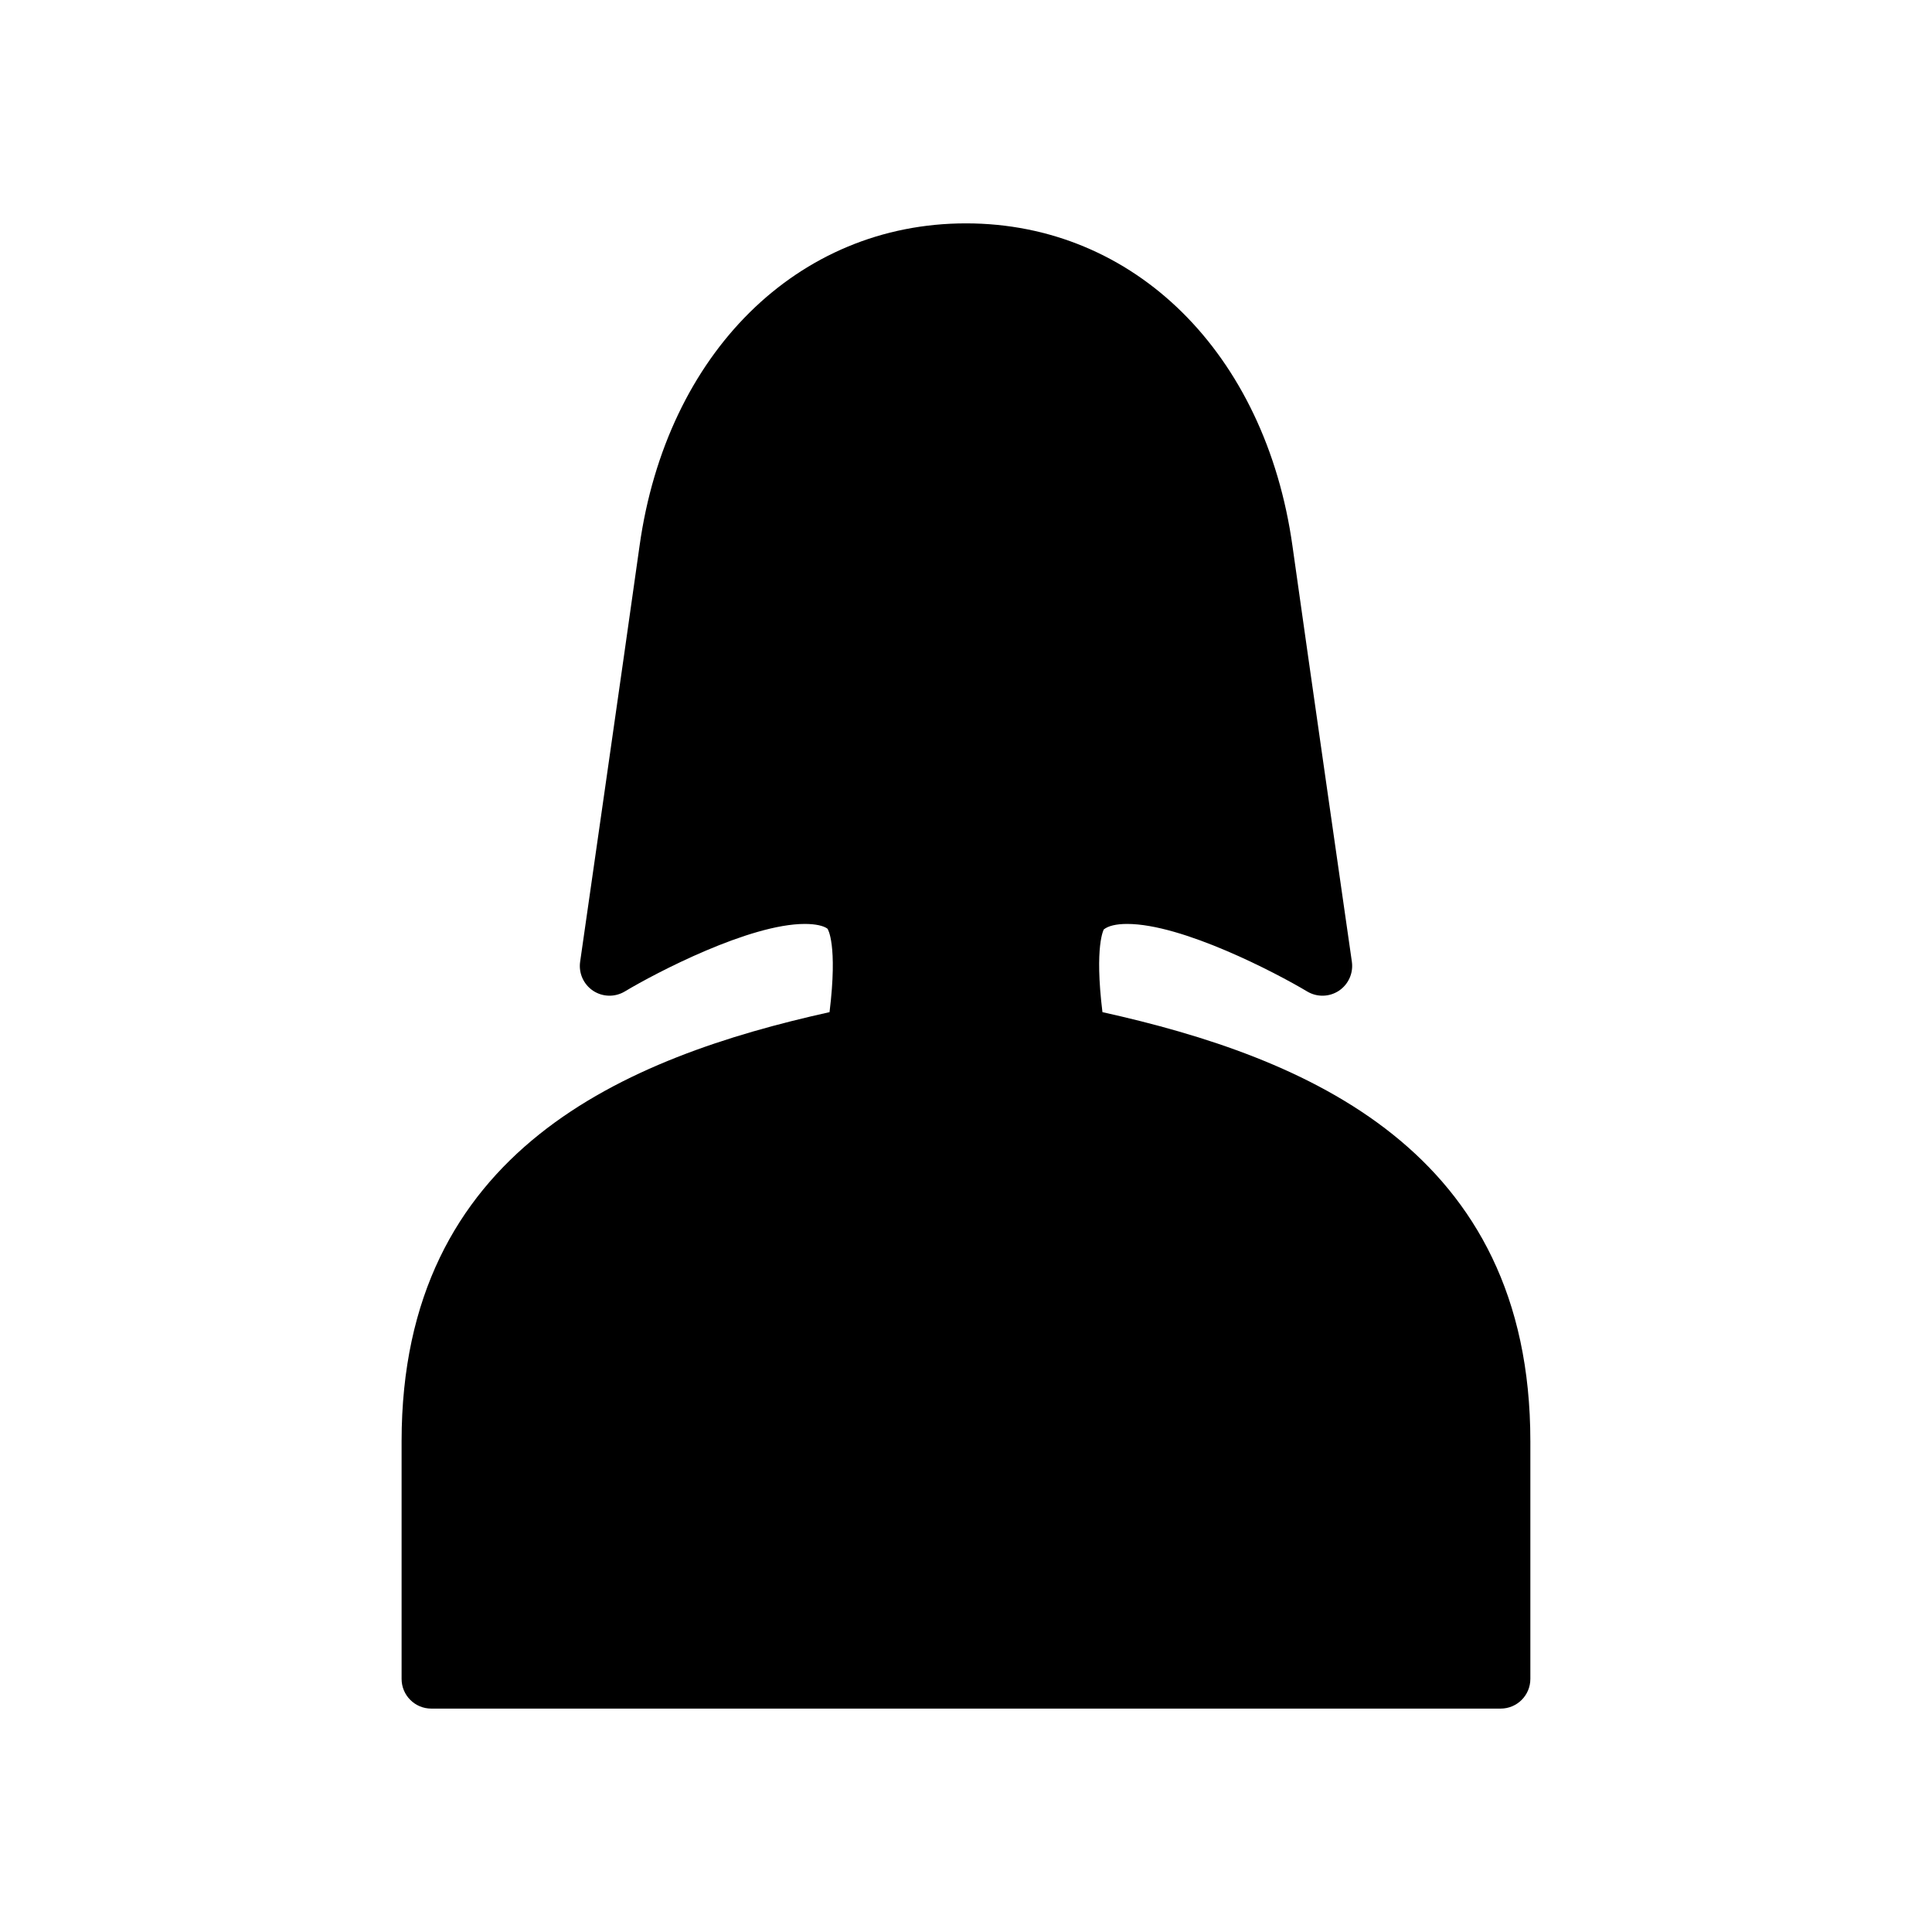 <?xml version="1.0" encoding="UTF-8"?>
<!-- Uploaded to: ICON Repo, www.iconrepo.com, Generator: ICON Repo Mixer Tools -->
<svg fill="#000000" width="800px" height="800px" version="1.1" viewBox="144 144 512 512" xmlns="http://www.w3.org/2000/svg">
 <path d="m436.16 412.23c-2.172-17.742 0.395-21.891 0.324-21.891 1.18-0.977 3.336-1.488 6.219-1.488 14.625 0 39.398 12.926 47.719 17.902 2.598 1.559 5.879 1.48 8.398-0.195 2.527-1.684 3.863-4.668 3.441-7.676 0 0-11.77-81.805-15.742-110.18-7.168-51.148-41.938-85.508-86.523-85.508s-79.359 34.363-86.512 85.5c-3.977 28.371-15.742 110.18-15.742 110.18-0.434 3.008 0.906 6 3.434 7.684 2.527 1.676 5.793 1.754 8.406 0.188 8.297-4.977 33.047-17.895 47.711-17.895 2.883 0 5.039 0.512 6.008 1.273 0.031 0.039 2.754 4.023 0.535 22.105-53.969 11.98-113.41 36.504-113.41 113.72v62.977c0 4.352 3.527 7.871 7.871 7.871h283.39c4.352 0 7.871-3.519 7.871-7.871v-62.977c0-77.215-59.441-101.74-113.4-113.72z"/>
</svg>